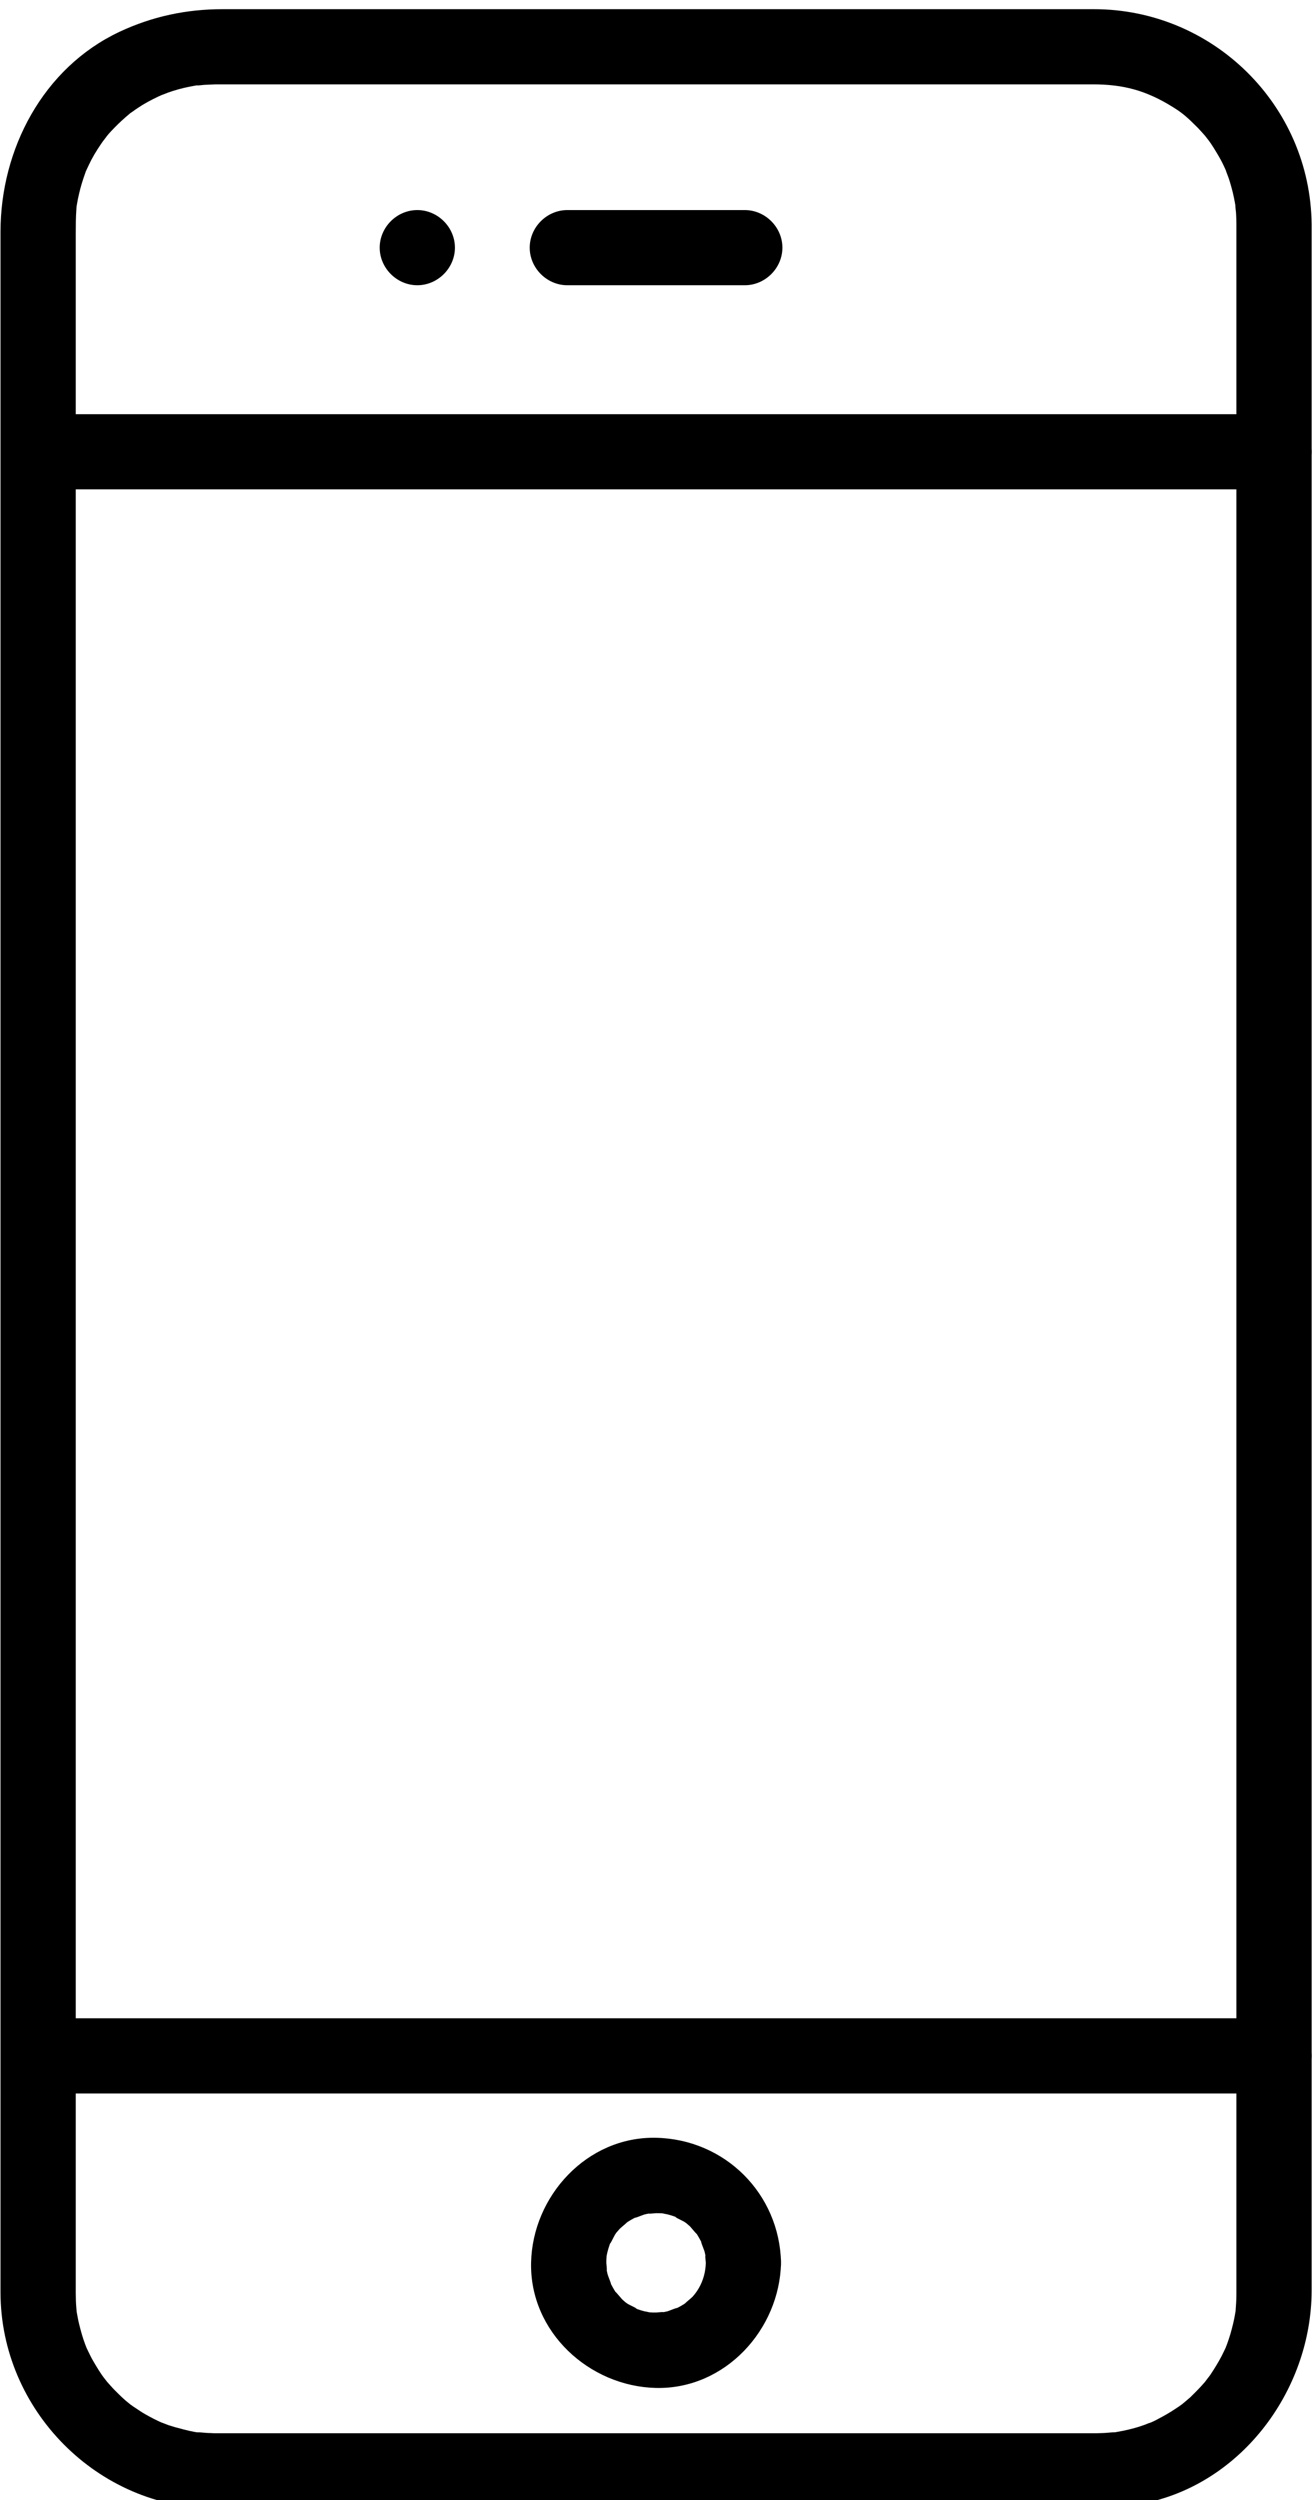 <?xml version="1.0" encoding="UTF-8" standalone="no"?>
<!DOCTYPE svg PUBLIC "-//W3C//DTD SVG 1.1//EN" "http://www.w3.org/Graphics/SVG/1.1/DTD/svg11.dtd">
<svg width="100%" height="100%" viewBox="0 0 293 558" version="1.1" xmlns="http://www.w3.org/2000/svg" xmlns:xlink="http://www.w3.org/1999/xlink" xml:space="preserve" style="fill-rule:evenodd;clip-rule:evenodd;stroke-linejoin:round;stroke-miterlimit:1.414;">
    <g transform="matrix(5.556,0,0,5.556,-1386.94,-25046.9)">
        <path d="M299.326,4517.09L299.326,4600.2C299.326,4600.25 299.325,4600.31 299.324,4600.36C299.323,4600.51 299.312,4600.66 299.301,4600.81C299.266,4601.29 299.356,4600.52 299.282,4600.99C299.237,4601.28 299.165,4601.56 299.086,4601.84C299.046,4601.98 298.998,4602.11 298.95,4602.25C298.885,4602.41 298.882,4602.43 298.944,4602.28C298.906,4602.37 298.867,4602.46 298.825,4602.54C298.705,4602.8 298.561,4603.04 298.411,4603.28C298.336,4603.4 298.255,4603.52 298.173,4603.63C298.351,4603.38 298.078,4603.75 298.061,4603.77C297.881,4603.98 297.682,4604.18 297.478,4604.38C297.376,4604.47 297.268,4604.56 297.16,4604.65C297.024,4604.76 297.014,4604.77 297.133,4604.67C297.057,4604.73 296.98,4604.78 296.902,4604.83C296.668,4604.99 296.421,4605.13 296.17,4605.26C296.044,4605.33 295.915,4605.39 295.785,4605.44C296.07,4605.32 295.635,4605.49 295.613,4605.5C295.341,4605.6 295.06,4605.67 294.778,4605.73C294.635,4605.76 294.49,4605.78 294.346,4605.81C294.645,4605.76 294.065,4605.82 294.008,4605.82C293.833,4605.83 293.657,4605.83 293.482,4605.83L291.599,4605.83L283.65,4605.83L263.506,4605.83L258.447,4605.83L258.314,4605.83L258.293,4605.83C258.163,4605.83 258.122,4605.82 257.991,4605.82C257.936,4605.82 257.353,4605.76 257.654,4605.81C257.365,4605.77 257.081,4605.7 256.799,4605.62C256.66,4605.59 256.523,4605.54 256.387,4605.5C256.365,4605.49 255.926,4605.32 256.215,4605.44C255.954,4605.33 255.703,4605.2 255.457,4605.06C255.335,4604.99 255.216,4604.91 255.098,4604.83C255.02,4604.78 254.943,4604.73 254.867,4604.67C254.986,4604.77 254.977,4604.76 254.84,4604.65C254.621,4604.48 254.418,4604.28 254.222,4604.08C254.123,4603.98 254.031,4603.87 253.939,4603.77C253.923,4603.75 253.644,4603.39 253.827,4603.63C253.659,4603.41 253.511,4603.16 253.371,4602.92C253.301,4602.8 253.238,4602.67 253.175,4602.54C253.134,4602.46 253.094,4602.37 253.056,4602.28C253.118,4602.43 253.115,4602.41 253.05,4602.25C252.948,4601.98 252.872,4601.7 252.804,4601.42C252.769,4601.28 252.744,4601.13 252.718,4600.99C252.635,4600.52 252.744,4601.29 252.699,4600.81C252.68,4600.6 252.674,4600.4 252.674,4600.19L252.674,4593.03L252.674,4576.32L252.674,4555.25L252.674,4535L252.674,4520.74L252.674,4517.48C252.674,4517.15 252.675,4516.82 252.699,4516.49C252.734,4516.01 252.644,4516.78 252.718,4516.31C252.741,4516.16 252.772,4516.02 252.804,4515.88C252.866,4515.6 252.954,4515.32 253.05,4515.05C253.205,4514.61 252.926,4515.31 253.114,4514.89C253.172,4514.76 253.238,4514.63 253.303,4514.5C253.455,4514.21 253.636,4513.94 253.827,4513.67C253.649,4513.92 253.923,4513.55 253.939,4513.53C254.029,4513.42 254.125,4513.32 254.222,4513.22C254.415,4513.02 254.625,4512.83 254.84,4512.65C255.191,4512.35 254.609,4512.81 254.982,4512.55C255.097,4512.46 255.217,4512.39 255.336,4512.31C255.616,4512.14 255.913,4511.99 256.215,4511.86C255.93,4511.98 256.365,4511.81 256.387,4511.8C256.523,4511.75 256.661,4511.71 256.799,4511.67C257.08,4511.59 257.367,4511.54 257.654,4511.49C257.335,4511.55 257.818,4511.49 257.842,4511.49C257.992,4511.48 258.143,4511.48 258.293,4511.47L293.553,4511.47C294.774,4511.47 295.697,4511.71 296.784,4512.39C297.154,4512.62 297.342,4512.78 297.779,4513.22C297.877,4513.32 297.969,4513.43 298.061,4513.53C298.077,4513.55 298.356,4513.91 298.173,4513.67C298.341,4513.89 298.489,4514.14 298.629,4514.38C298.747,4514.58 298.848,4514.8 298.944,4515.02C298.816,4514.73 298.99,4515.16 298.998,4515.19C299.046,4515.32 299.086,4515.46 299.125,4515.6C299.205,4515.88 299.26,4516.17 299.305,4516.45C299.254,4516.13 299.31,4516.62 299.312,4516.64C299.323,4516.79 299.324,4516.94 299.326,4517.09C299.335,4517.92 300.007,4518.61 300.838,4518.61C301.656,4518.61 302.359,4517.92 302.35,4517.09C302.3,4512.3 298.379,4508.45 293.597,4508.45L288.729,4508.45L268.646,4508.45L260.567,4508.45L258.579,4508.45C257.12,4508.45 255.753,4508.74 254.43,4509.36C251.354,4510.81 249.65,4514.08 249.65,4517.39L249.65,4600.17C249.65,4604.89 253.556,4608.85 258.293,4608.85L290.521,4608.85C292.105,4608.85 293.725,4608.94 295.295,4608.7C299.421,4608.05 302.35,4604.16 302.35,4600.09L302.35,4597.5L302.35,4584.17L302.35,4564.3L302.35,4543.07L302.35,4525.67L302.35,4517.26L302.35,4517.09C302.35,4516.27 301.662,4515.58 300.838,4515.58C300.014,4515.58 299.326,4516.27 299.326,4517.09" style="fill-rule:nonzero;"/>
    </g>
    <g transform="matrix(5.556,0,0,5.556,-1386.94,-25046.9)">
        <path d="M251.162,4527.74L300.838,4527.74C301.662,4527.74 302.35,4527.06 302.35,4526.23C302.35,4525.41 301.662,4524.72 300.838,4524.72L290.737,4524.72L270.111,4524.72L253.477,4524.72L251.162,4524.72C250.338,4524.72 249.65,4525.41 249.65,4526.23C249.65,4527.06 250.338,4527.74 251.162,4527.74" style="fill-rule:nonzero;"/>
    </g>
    <g transform="matrix(5.556,0,0,5.556,-1386.94,-25046.9)">
        <path d="M300.838,4589.16L290.737,4589.16L270.111,4589.16L253.477,4589.16L251.162,4589.16C250.338,4589.16 249.65,4589.84 249.65,4590.67C249.65,4591.49 250.338,4592.18 251.162,4592.18L300.838,4592.18C301.662,4592.18 302.35,4591.49 302.35,4590.67C302.35,4589.84 301.662,4589.16 300.838,4589.16" style="fill-rule:nonzero;"/>
    </g>
    <g transform="matrix(5.556,0,0,5.556,-1386.94,-25046.9)">
        <path d="M266.403,4519.54C267.227,4519.54 267.915,4518.85 267.915,4518.03C267.915,4517.21 267.227,4516.52 266.403,4516.52C265.579,4516.52 264.891,4517.21 264.891,4518.03C264.891,4518.85 265.579,4519.54 266.403,4519.54" style="fill-rule:nonzero;"/>
    </g>
    <g transform="matrix(5.556,0,0,5.556,-1386.94,-25046.9)">
        <path d="M272.433,4519.54L279.566,4519.54C280.39,4519.54 281.078,4518.85 281.078,4518.03C281.078,4517.21 280.39,4516.52 279.566,4516.52L272.433,4516.52C271.609,4516.52 270.921,4517.21 270.921,4518.03C270.921,4518.85 271.609,4519.54 272.433,4519.54" style="fill-rule:nonzero;"/>
    </g>
    <g transform="matrix(5.556,0,0,5.556,-1386.94,-25046.9)">
        <path d="M277.999,4598.98C277.988,4599.51 277.79,4599.99 277.463,4600.35C277.419,4600.4 277.005,4600.73 277.244,4600.56C277.092,4600.67 276.928,4600.76 276.763,4600.84C277.024,4600.71 276.529,4600.91 276.463,4600.93C276.37,4600.95 276.276,4600.97 276.181,4600.99C276.5,4600.93 276.035,4600.98 276,4600.98C275.901,4600.98 275.802,4600.98 275.704,4600.97C275.865,4601 275.855,4601 275.676,4600.96C275.49,4600.93 275.31,4600.87 275.132,4600.8C275.411,4600.9 274.927,4600.67 274.872,4600.64C274.728,4600.54 274.718,4600.53 274.842,4600.63C274.77,4600.57 274.701,4600.51 274.636,4600.45C274.588,4600.4 274.25,4599.99 274.423,4600.23C274.313,4600.08 274.226,4599.91 274.142,4599.75C274.274,4600.01 274.071,4599.52 274.053,4599.45C274.03,4599.36 274.011,4599.26 273.994,4599.17C274.054,4599.49 274.001,4599.02 274,4598.98C274,4598.89 274.004,4598.79 274.012,4598.69C273.987,4598.85 273.988,4598.84 274.021,4598.66C274.056,4598.48 274.117,4598.3 274.182,4598.12C274.08,4598.4 274.312,4597.91 274.345,4597.86C274.446,4597.71 274.449,4597.7 274.353,4597.83C274.412,4597.76 274.473,4597.69 274.537,4597.62C274.58,4597.57 274.994,4597.24 274.756,4597.41C274.907,4597.3 275.071,4597.21 275.237,4597.13C274.975,4597.26 275.47,4597.06 275.537,4597.04C275.629,4597.02 275.723,4597 275.818,4596.98C275.499,4597.04 275.965,4596.99 276,4596.99C276.098,4596.99 276.197,4596.99 276.295,4597C276.134,4596.97 276.144,4596.97 276.323,4597.01C276.509,4597.04 276.689,4597.1 276.867,4597.17C276.588,4597.07 277.072,4597.3 277.127,4597.33C277.27,4597.43 277.28,4597.44 277.157,4597.34C277.229,4597.4 277.298,4597.46 277.364,4597.52C277.41,4597.57 277.749,4597.98 277.576,4597.74C277.686,4597.89 277.773,4598.06 277.857,4598.22C277.725,4597.96 277.927,4598.46 277.946,4598.52C277.97,4598.61 277.989,4598.71 278.005,4598.8C277.946,4598.48 277.999,4598.95 277.999,4598.98C278.016,4599.81 278.674,4600.5 279.511,4600.5C280.322,4600.5 281.04,4599.81 281.023,4598.98C280.965,4596.21 278.773,4594.02 276,4593.96C273.226,4593.9 271.032,4596.3 270.976,4598.98C270.918,4601.76 273.312,4603.95 276,4604.01C278.773,4604.07 280.967,4601.67 281.023,4598.98C281.04,4598.16 280.322,4597.47 279.511,4597.47C278.674,4597.47 278.016,4598.16 277.999,4598.98" style="fill-rule:nonzero;"/>
    </g>
</svg>
